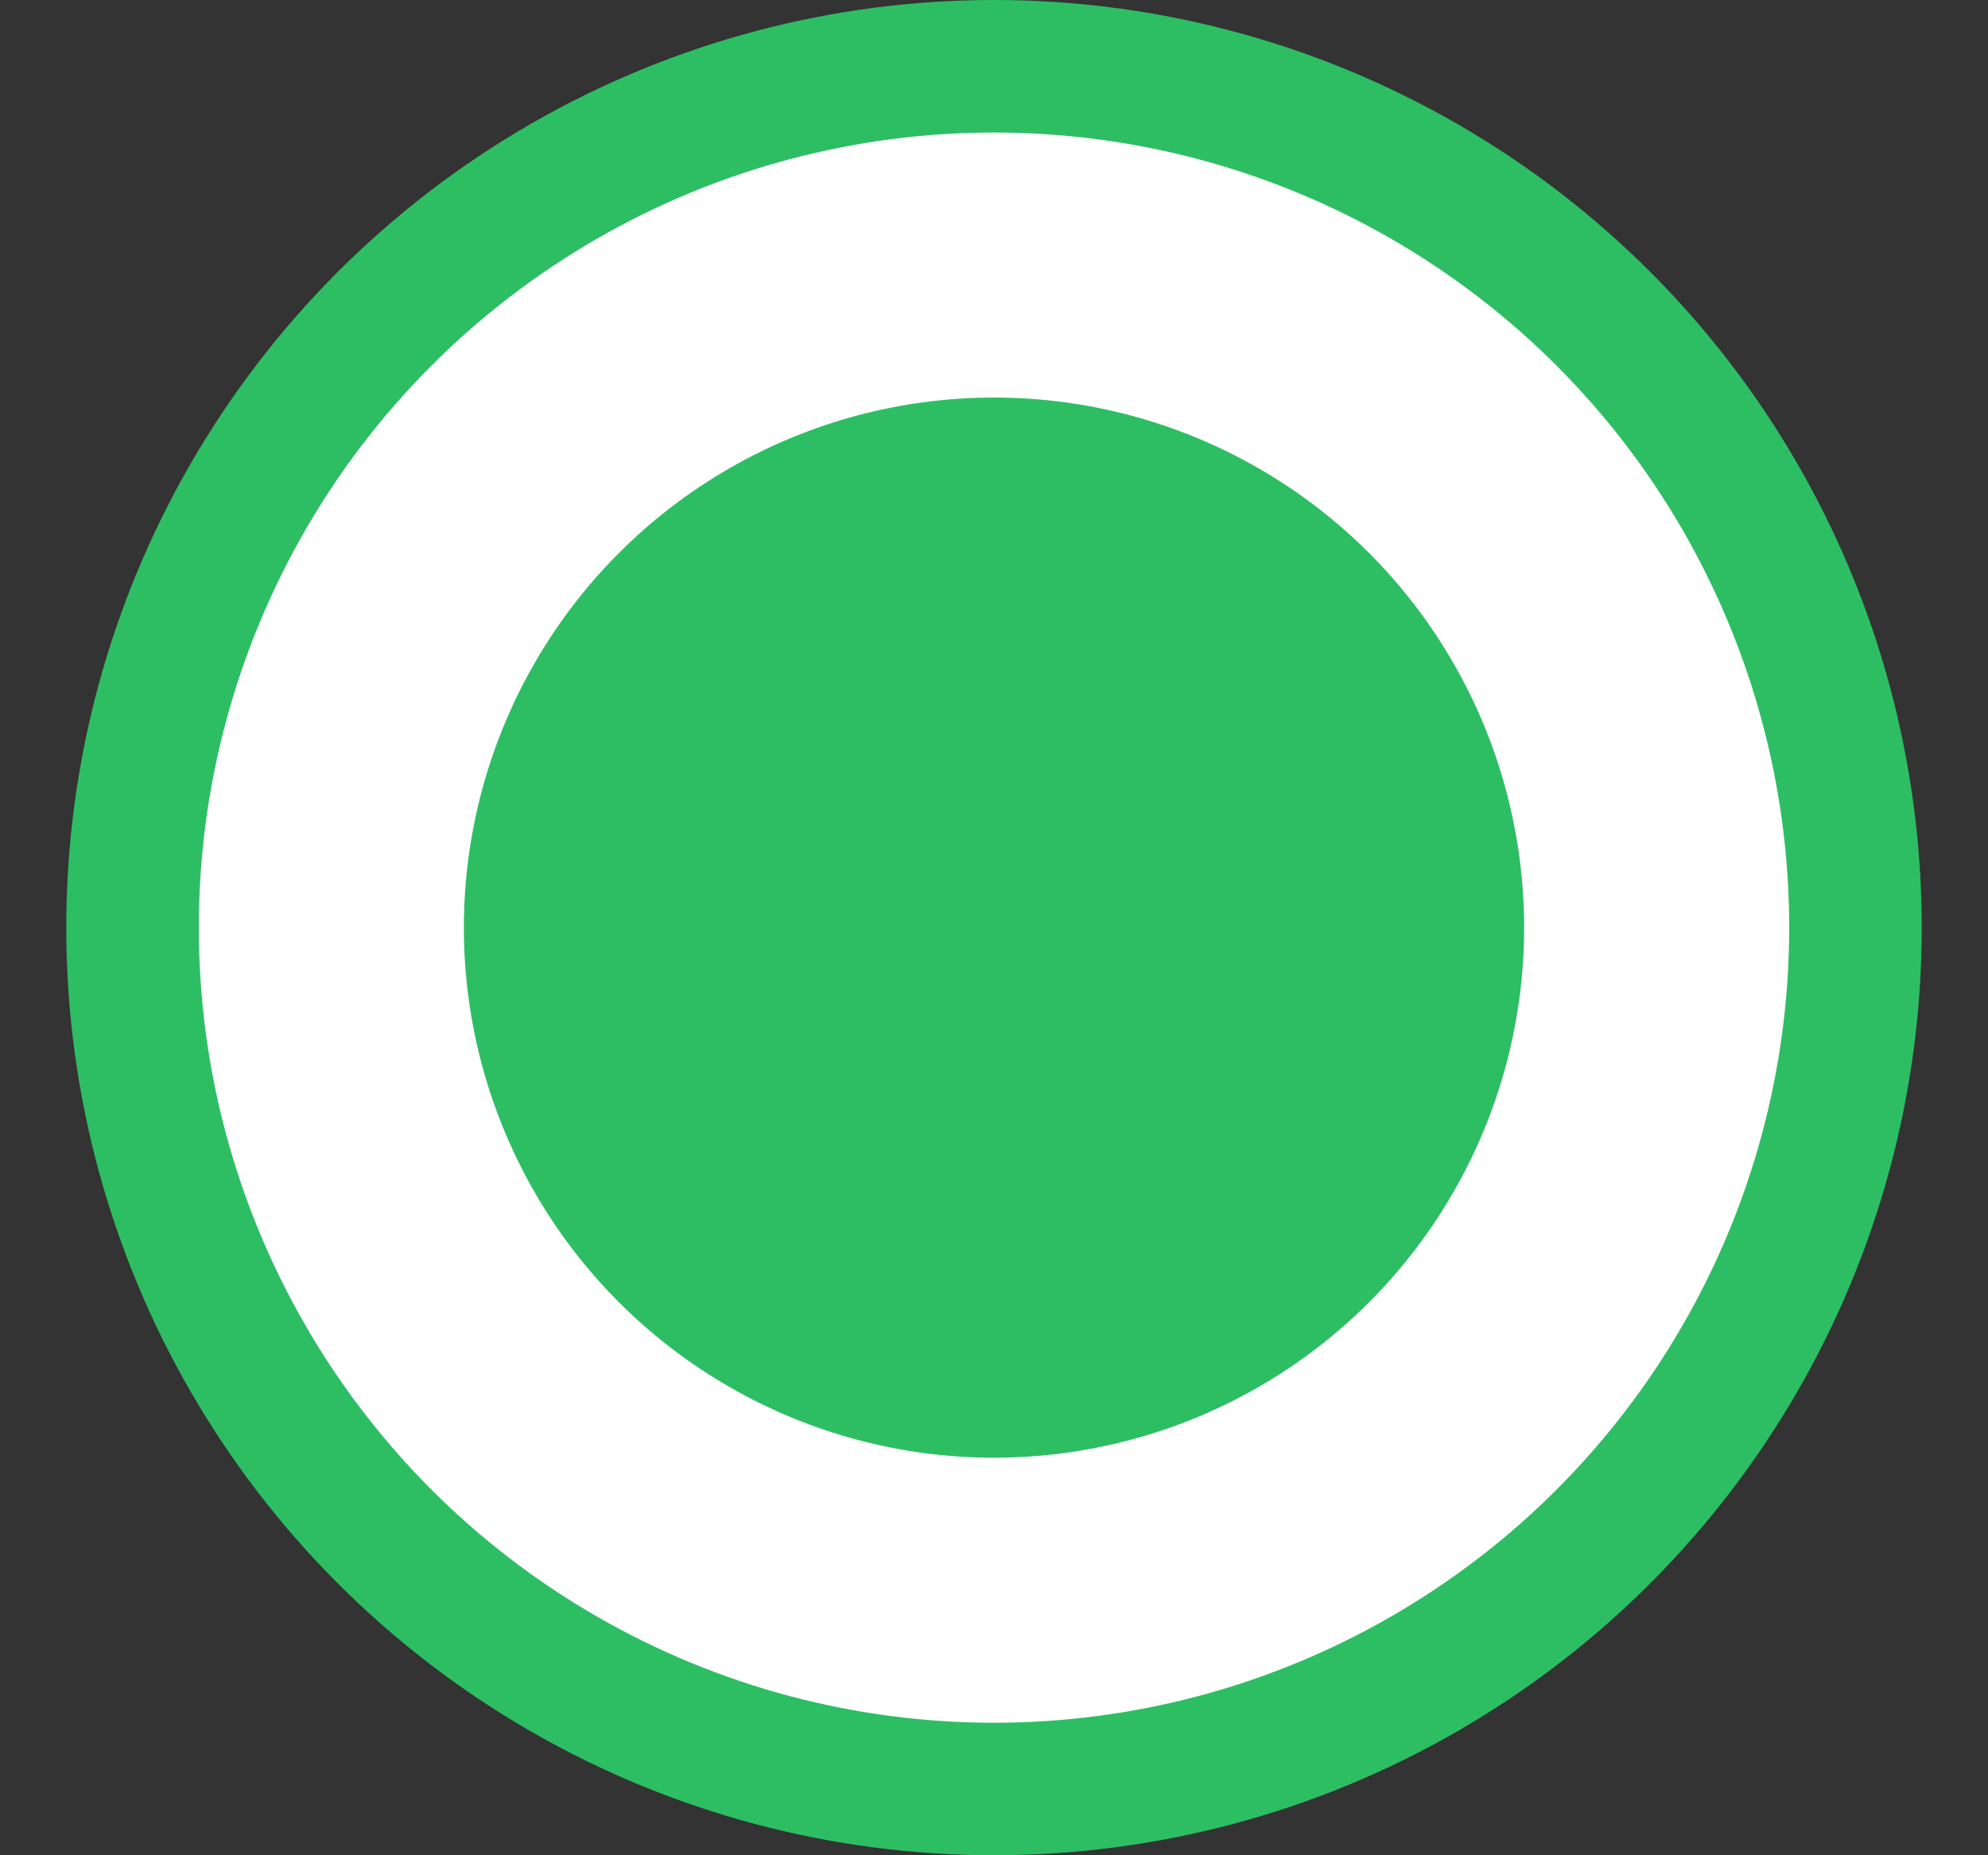 <?xml version="1.0" encoding="UTF-8"?> <svg xmlns="http://www.w3.org/2000/svg" width="15" height="14" viewBox="0 0 15 14" fill="none"><rect x="0" y="0" width="15" height="14" fill="#333333" stroke="none"/><circle cx="7.5" cy="7" r="6.5" fill="white" stroke="#2DBE64"></circle><circle cx="7.5" cy="7" r="4" fill="#2DBE64"></circle></svg> 
